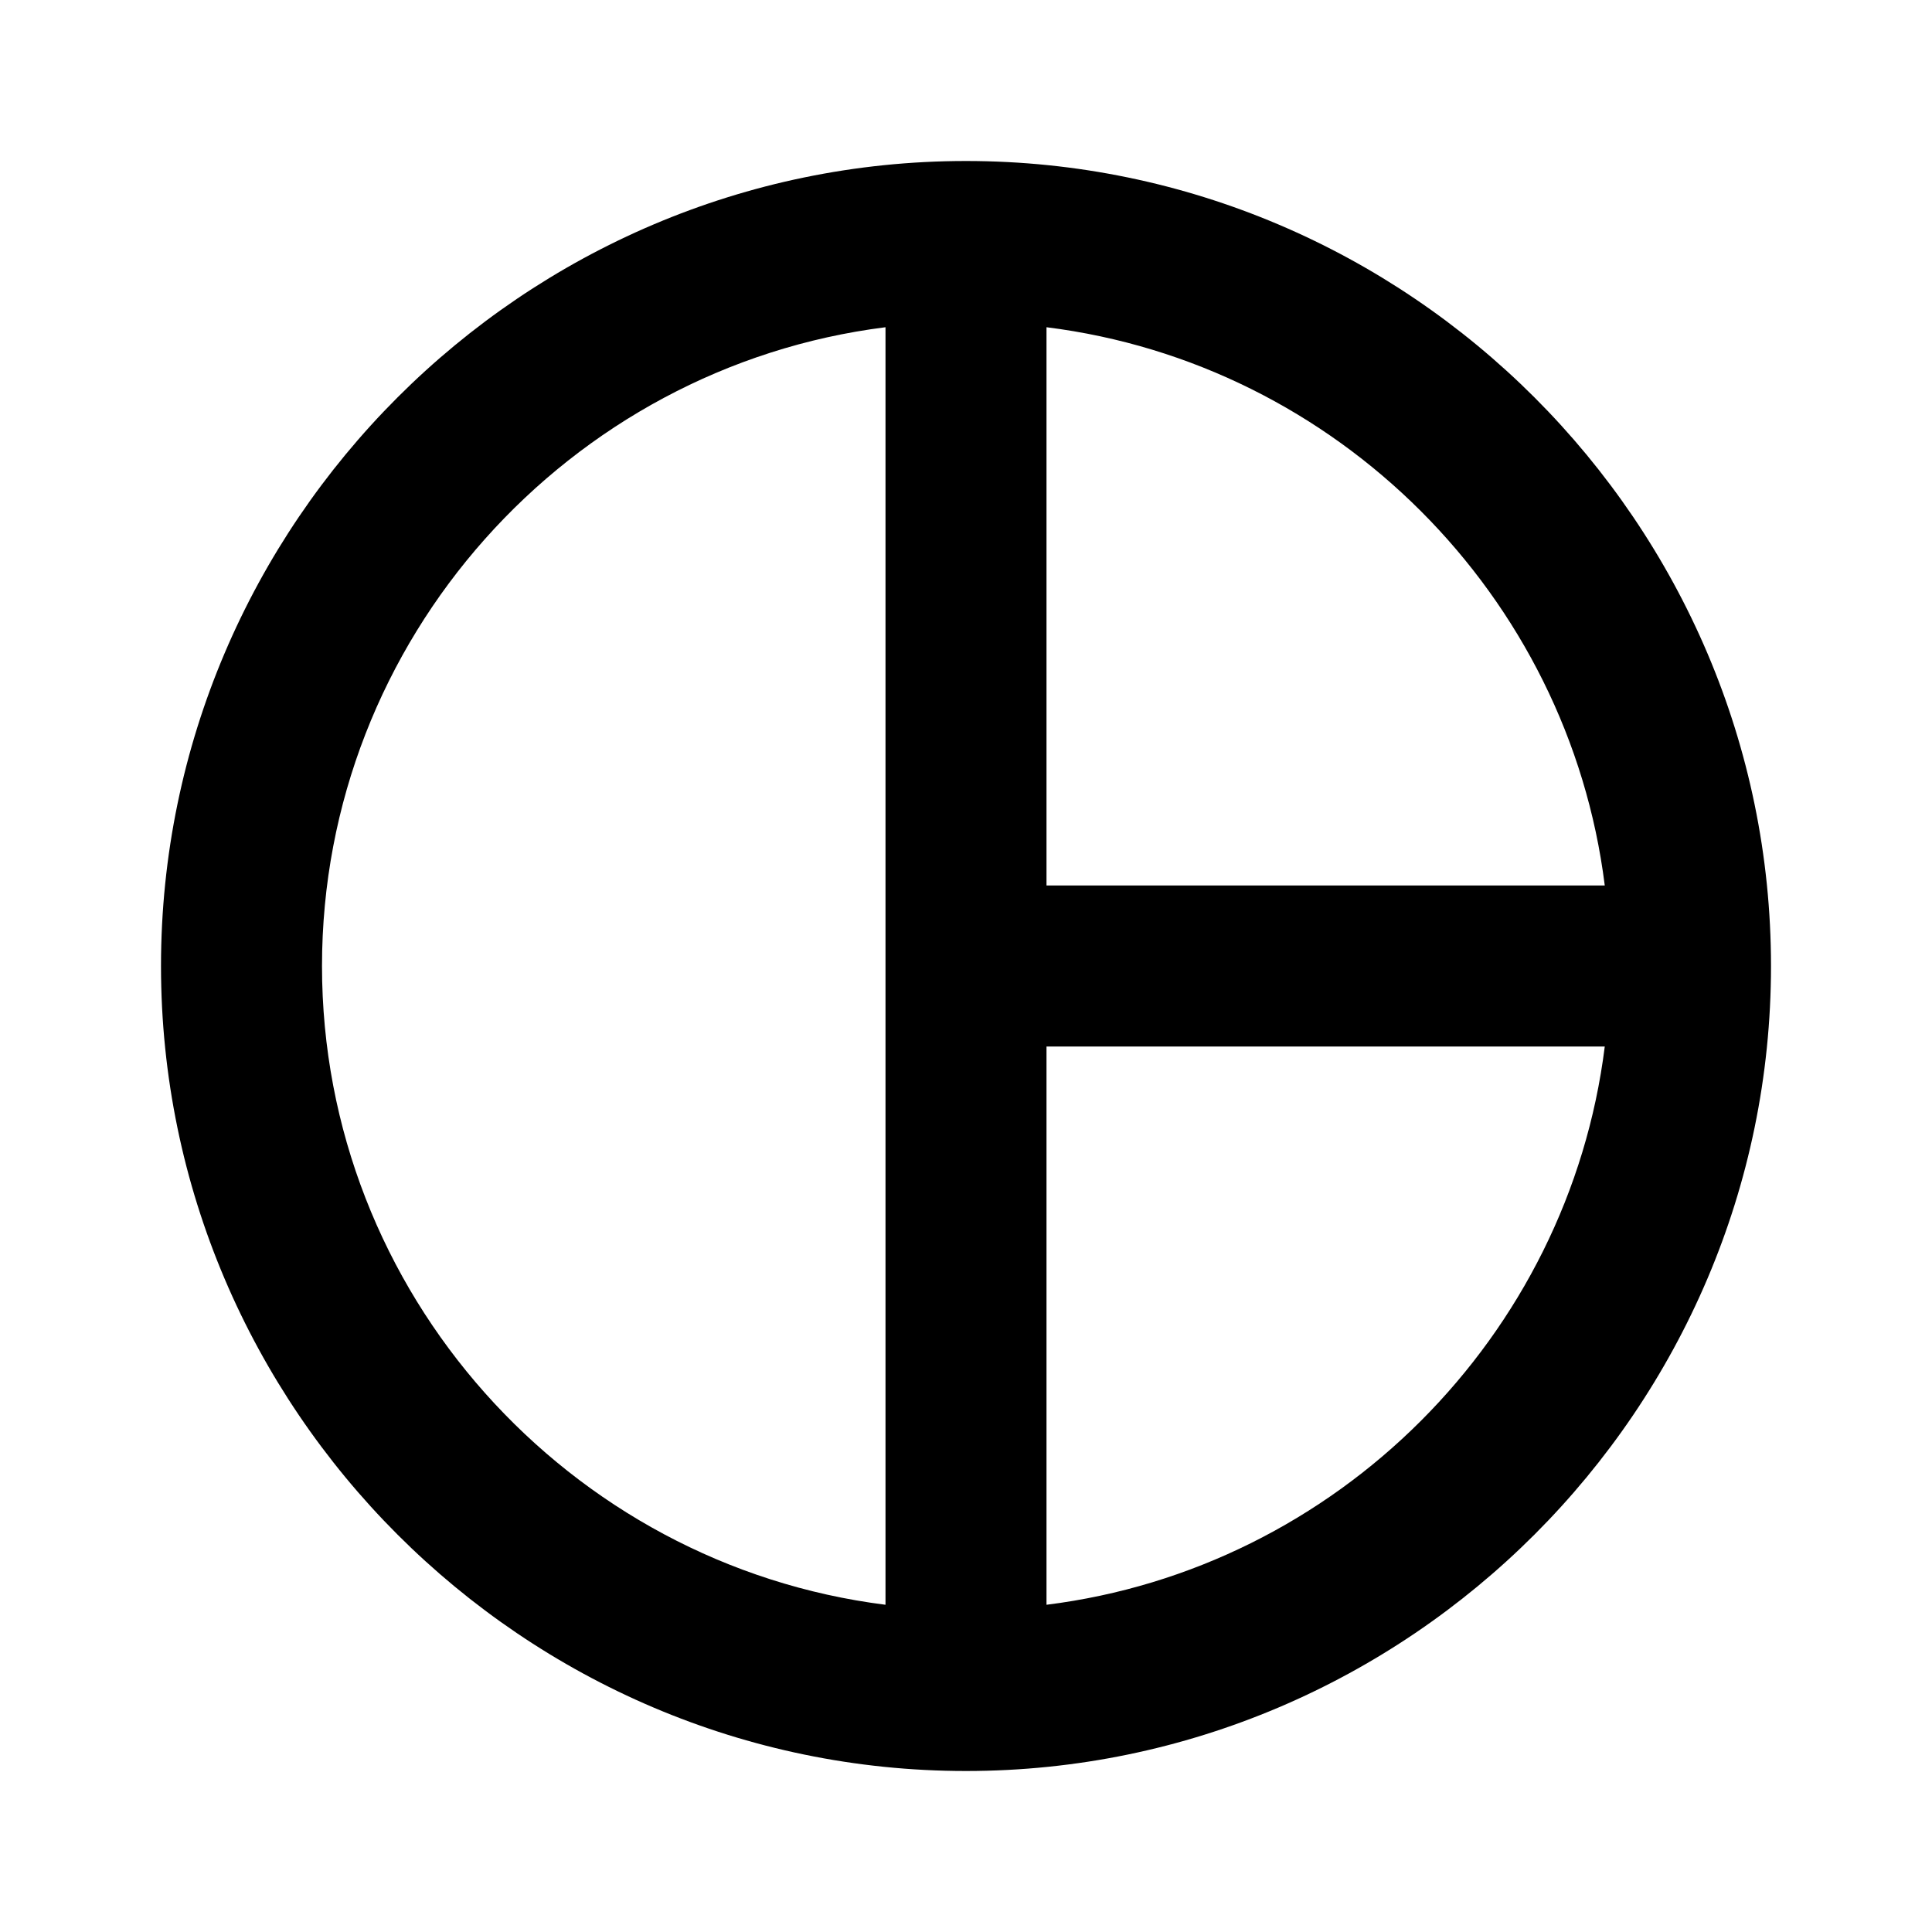 <svg xmlns="http://www.w3.org/2000/svg" width="48" height="48" viewBox="0 0 48 48"><path d="M24 4C13 4 4 13 4 24s9 20 20 20 20-9 20-20S35 4 24 4zm2 4.13c7.21.9 12.97 6.66 13.87 13.87H26V8.13zM8 24c0-8.12 6.13-14.88 14-15.87v31.74C14.13 38.88 8 32.12 8 24zm18 15.87V26h13.87c-.9 7.21-6.66 12.97-13.87 13.87z"/></svg>